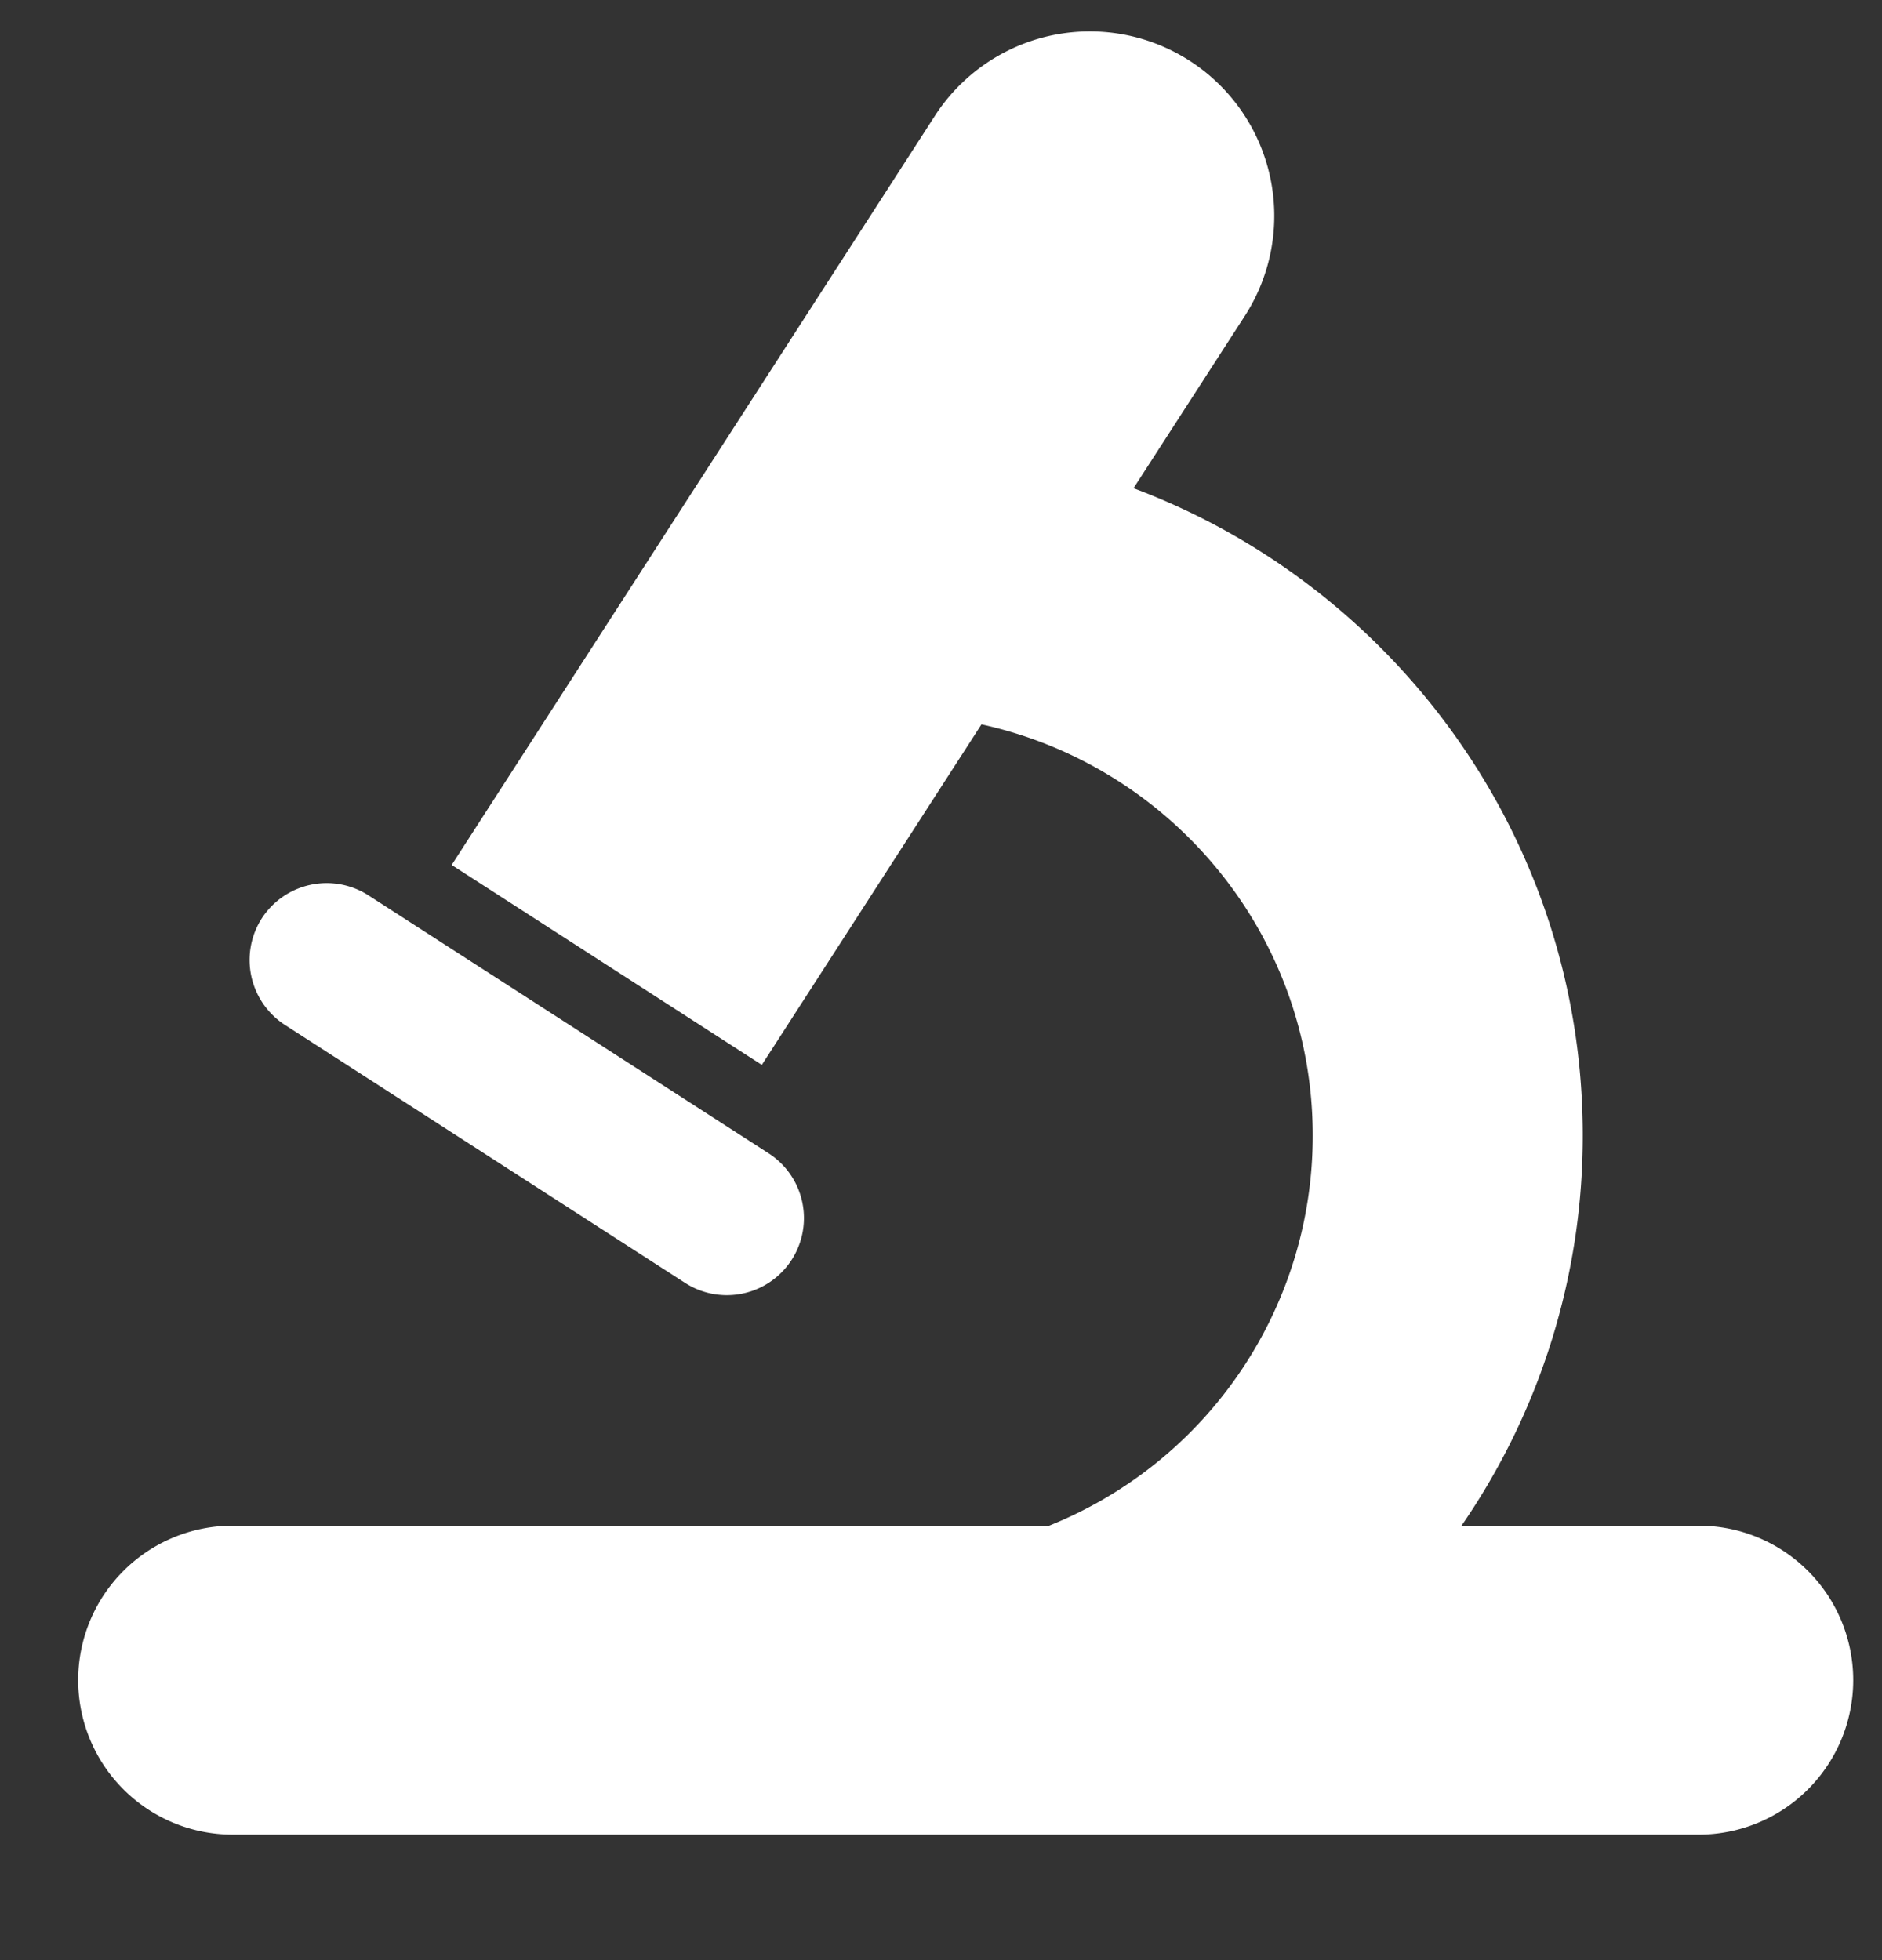 <svg viewBox="0 0 24 25" fill="none" xmlns="http://www.w3.org/2000/svg"><rect x="0" y="0" width="24" height="25" fill="#333333" stroke="none"/><g fill-rule="evenodd" clip-rule="evenodd" fill="#fff"><path d="M3.633 13.072l5.103 3.29a.983.983 0 001.066-1.652l-5.103-3.29a.986.986 0 00-1.36.292.986.986 0 00.294 1.36z"/><path d="M21.663 19.459h-3.025a8.755 8.755 0 001.546-4.98c0-3.772-2.386-6.998-5.729-8.252l1.421-2.2a2.354 2.354 0 00-.702-3.25 2.352 2.352 0 00-3.253.702L5.76 11.032l3.955 2.55 2.801-4.343c2.411.527 4.224 2.674 4.224 5.24a5.355 5.355 0 01-3.361 4.98H2.967a1.97 1.97 0 000 3.94h18.696a1.97 1.97 0 000-3.94z"/></g></svg>
